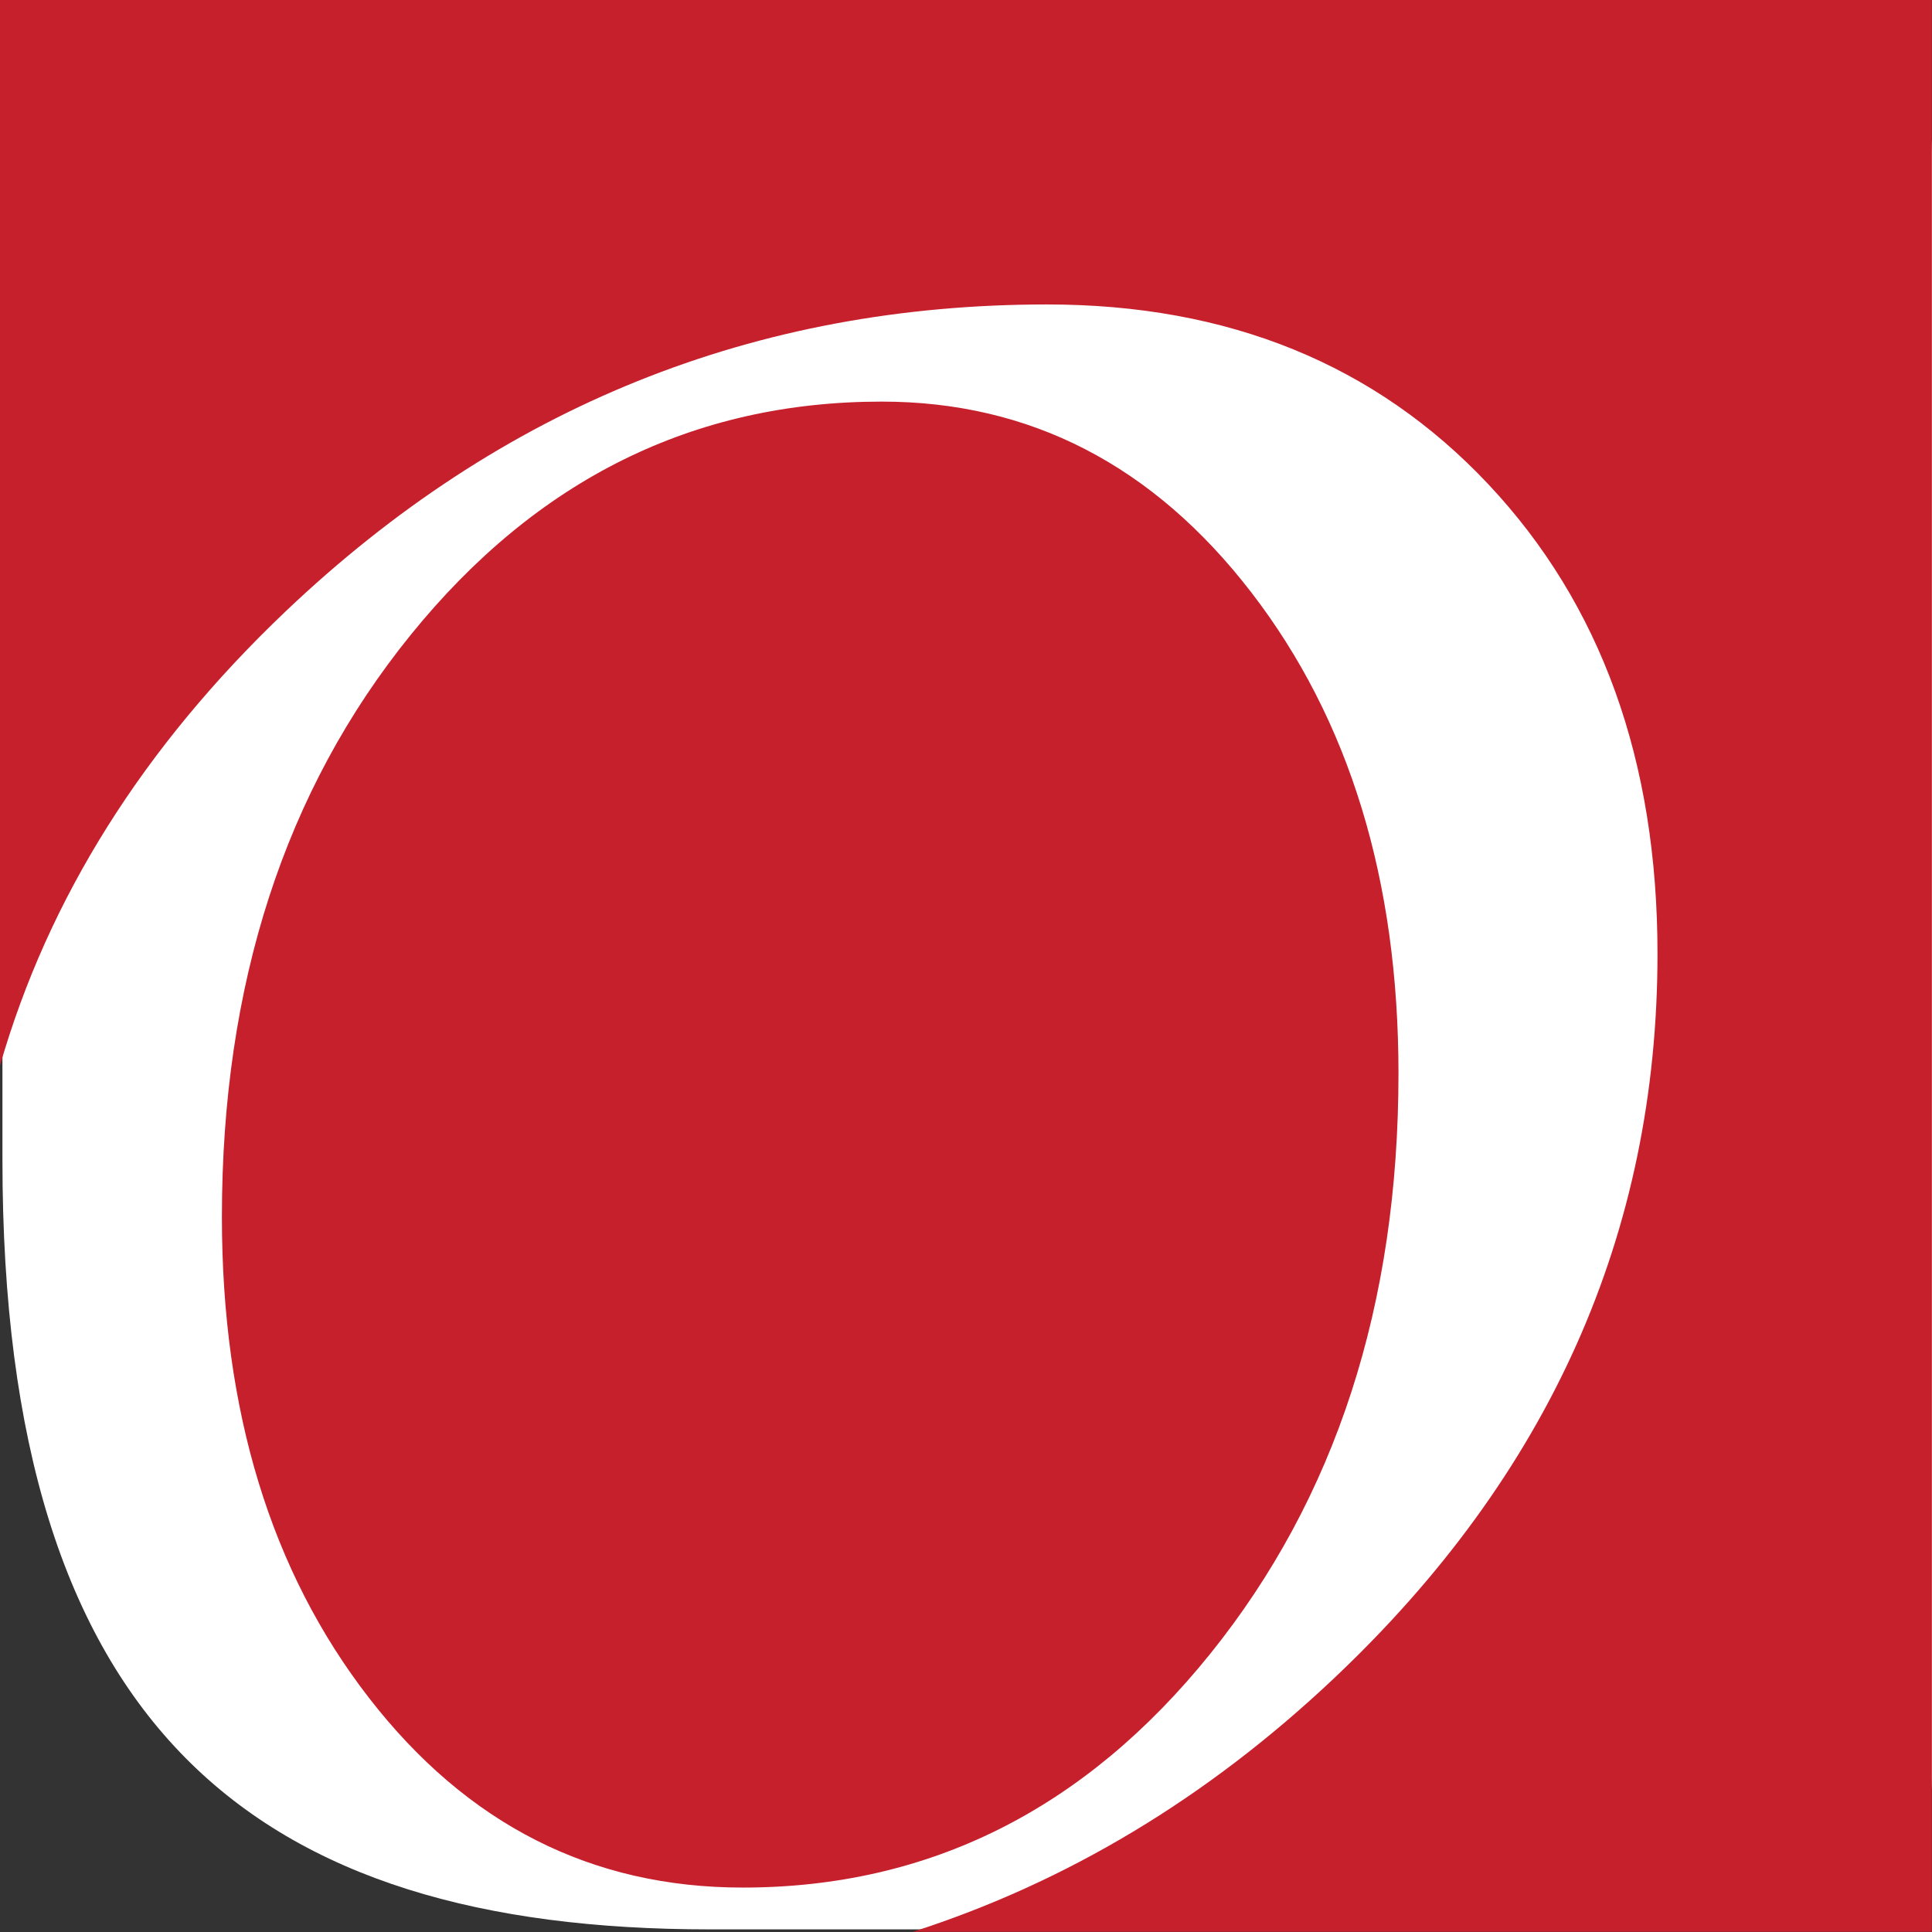 <svg xmlns="http://www.w3.org/2000/svg" width="260" height="260" viewBox="0 0 260 260" fill="none"><rect x="0" y="0" width="260" height="260" fill="#333333" stroke="none"/><g id="Frame 19"><g id="Group 3390"><g id="Layer-1"><g id="Group"><path id="Vector" fill-rule="evenodd" clip-rule="evenodd" d="M0.328 156.114C0.328 232.631 34.286 259.647 95.499 259.647H239.566C250.833 259.647 259.97 250.51 259.97 239.235V20.406C259.97 9.135 250.833 0.001 239.566 0.001H20.732C9.466 0.001 0.328 9.135 0.328 20.406V156.114Z" fill="white"></path></g></g><g id="Group_2"><path id="Vector_2" fill-rule="evenodd" clip-rule="evenodd" d="M0 0V143.4C6.483 120.892 19.271 100.508 38.442 82.271C67.404 54.742 101.554 40.971 140.904 40.971C165.304 40.971 185.108 49.029 200.284 65.158C215.454 81.288 223.059 102.342 223.059 128.346C223.059 165.975 208.509 198.513 179.433 225.946C162.417 241.996 143.546 253.313 122.854 259.971H259.975V0H0ZM162.863 222.567C179.754 201.596 188.2 175.567 188.2 144.463C188.2 118.442 181.6 96.863 168.404 79.733C155.208 62.604 138.621 54.046 118.654 54.046C93.346 54.046 72.229 64.508 55.279 85.429C38.337 106.346 29.863 132.458 29.863 163.754C29.863 189.904 36.462 211.467 49.654 228.492C62.846 245.517 79.613 254.021 99.954 254.021C125.004 254.021 145.975 243.534 162.863 222.567Z" fill="#C7202D"></path></g></g></g></svg>